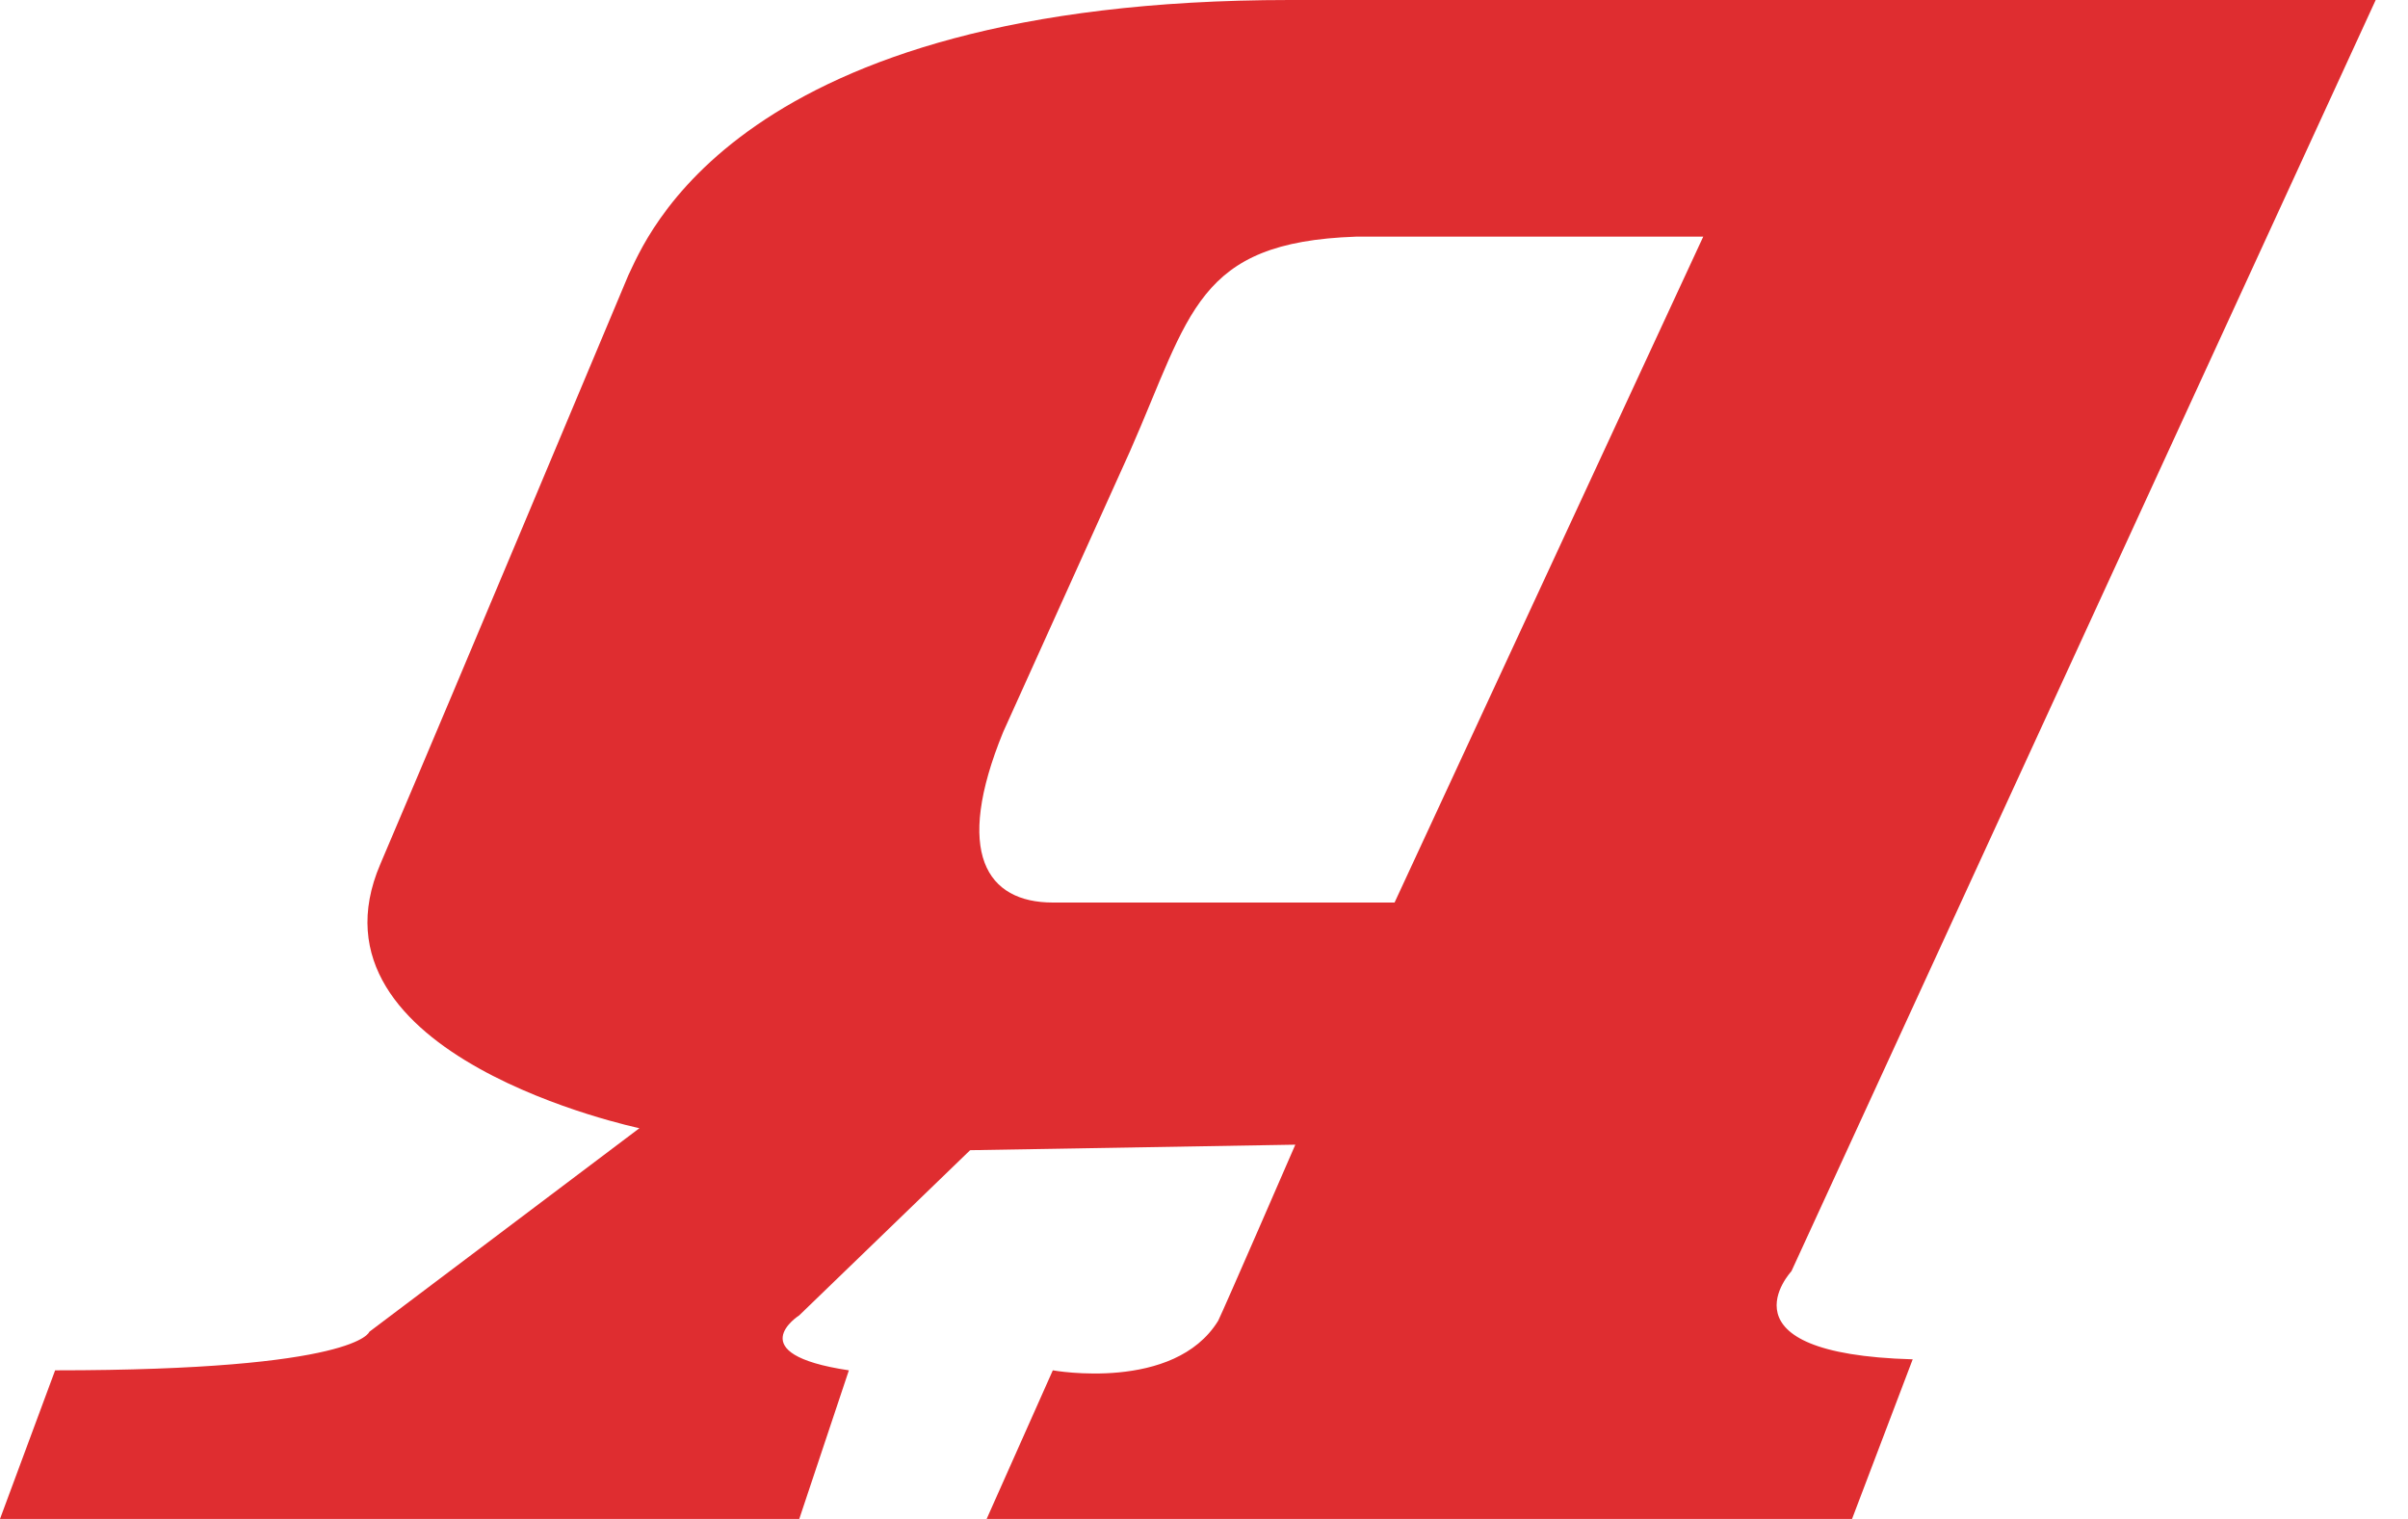 <?xml version="1.0" encoding="UTF-8"?> <svg xmlns="http://www.w3.org/2000/svg" width="65" height="41" viewBox="0 0 65 41" fill="none"><path fill-rule="evenodd" clip-rule="evenodd" d="M37.644 24.362H28.419C26.633 24.362 25.741 23.025 27.08 19.757L30.502 12.181C32.139 8.467 32.287 6.536 36.602 6.388H45.976L37.644 24.362ZM48.356 34.315L64.128 0C64.128 0 40.471 0 34.817 0C19.789 0 17.408 6.536 16.962 7.428C15.772 10.25 12.796 17.38 10.267 23.323C8.035 28.522 17.26 30.453 17.26 30.453L9.969 35.949C9.969 35.949 9.671 36.989 1.488 36.989L0 41H21.575L22.914 36.989C19.938 36.544 21.575 35.504 21.575 35.504L26.187 31.047L34.965 30.898C34.965 30.898 33.031 35.355 32.882 35.652C31.692 37.583 28.419 36.989 28.419 36.989L26.633 41H49.993L51.63 36.692C46.273 36.544 48.356 34.315 48.356 34.315Z" fill="#DF2D30"></path></svg> 